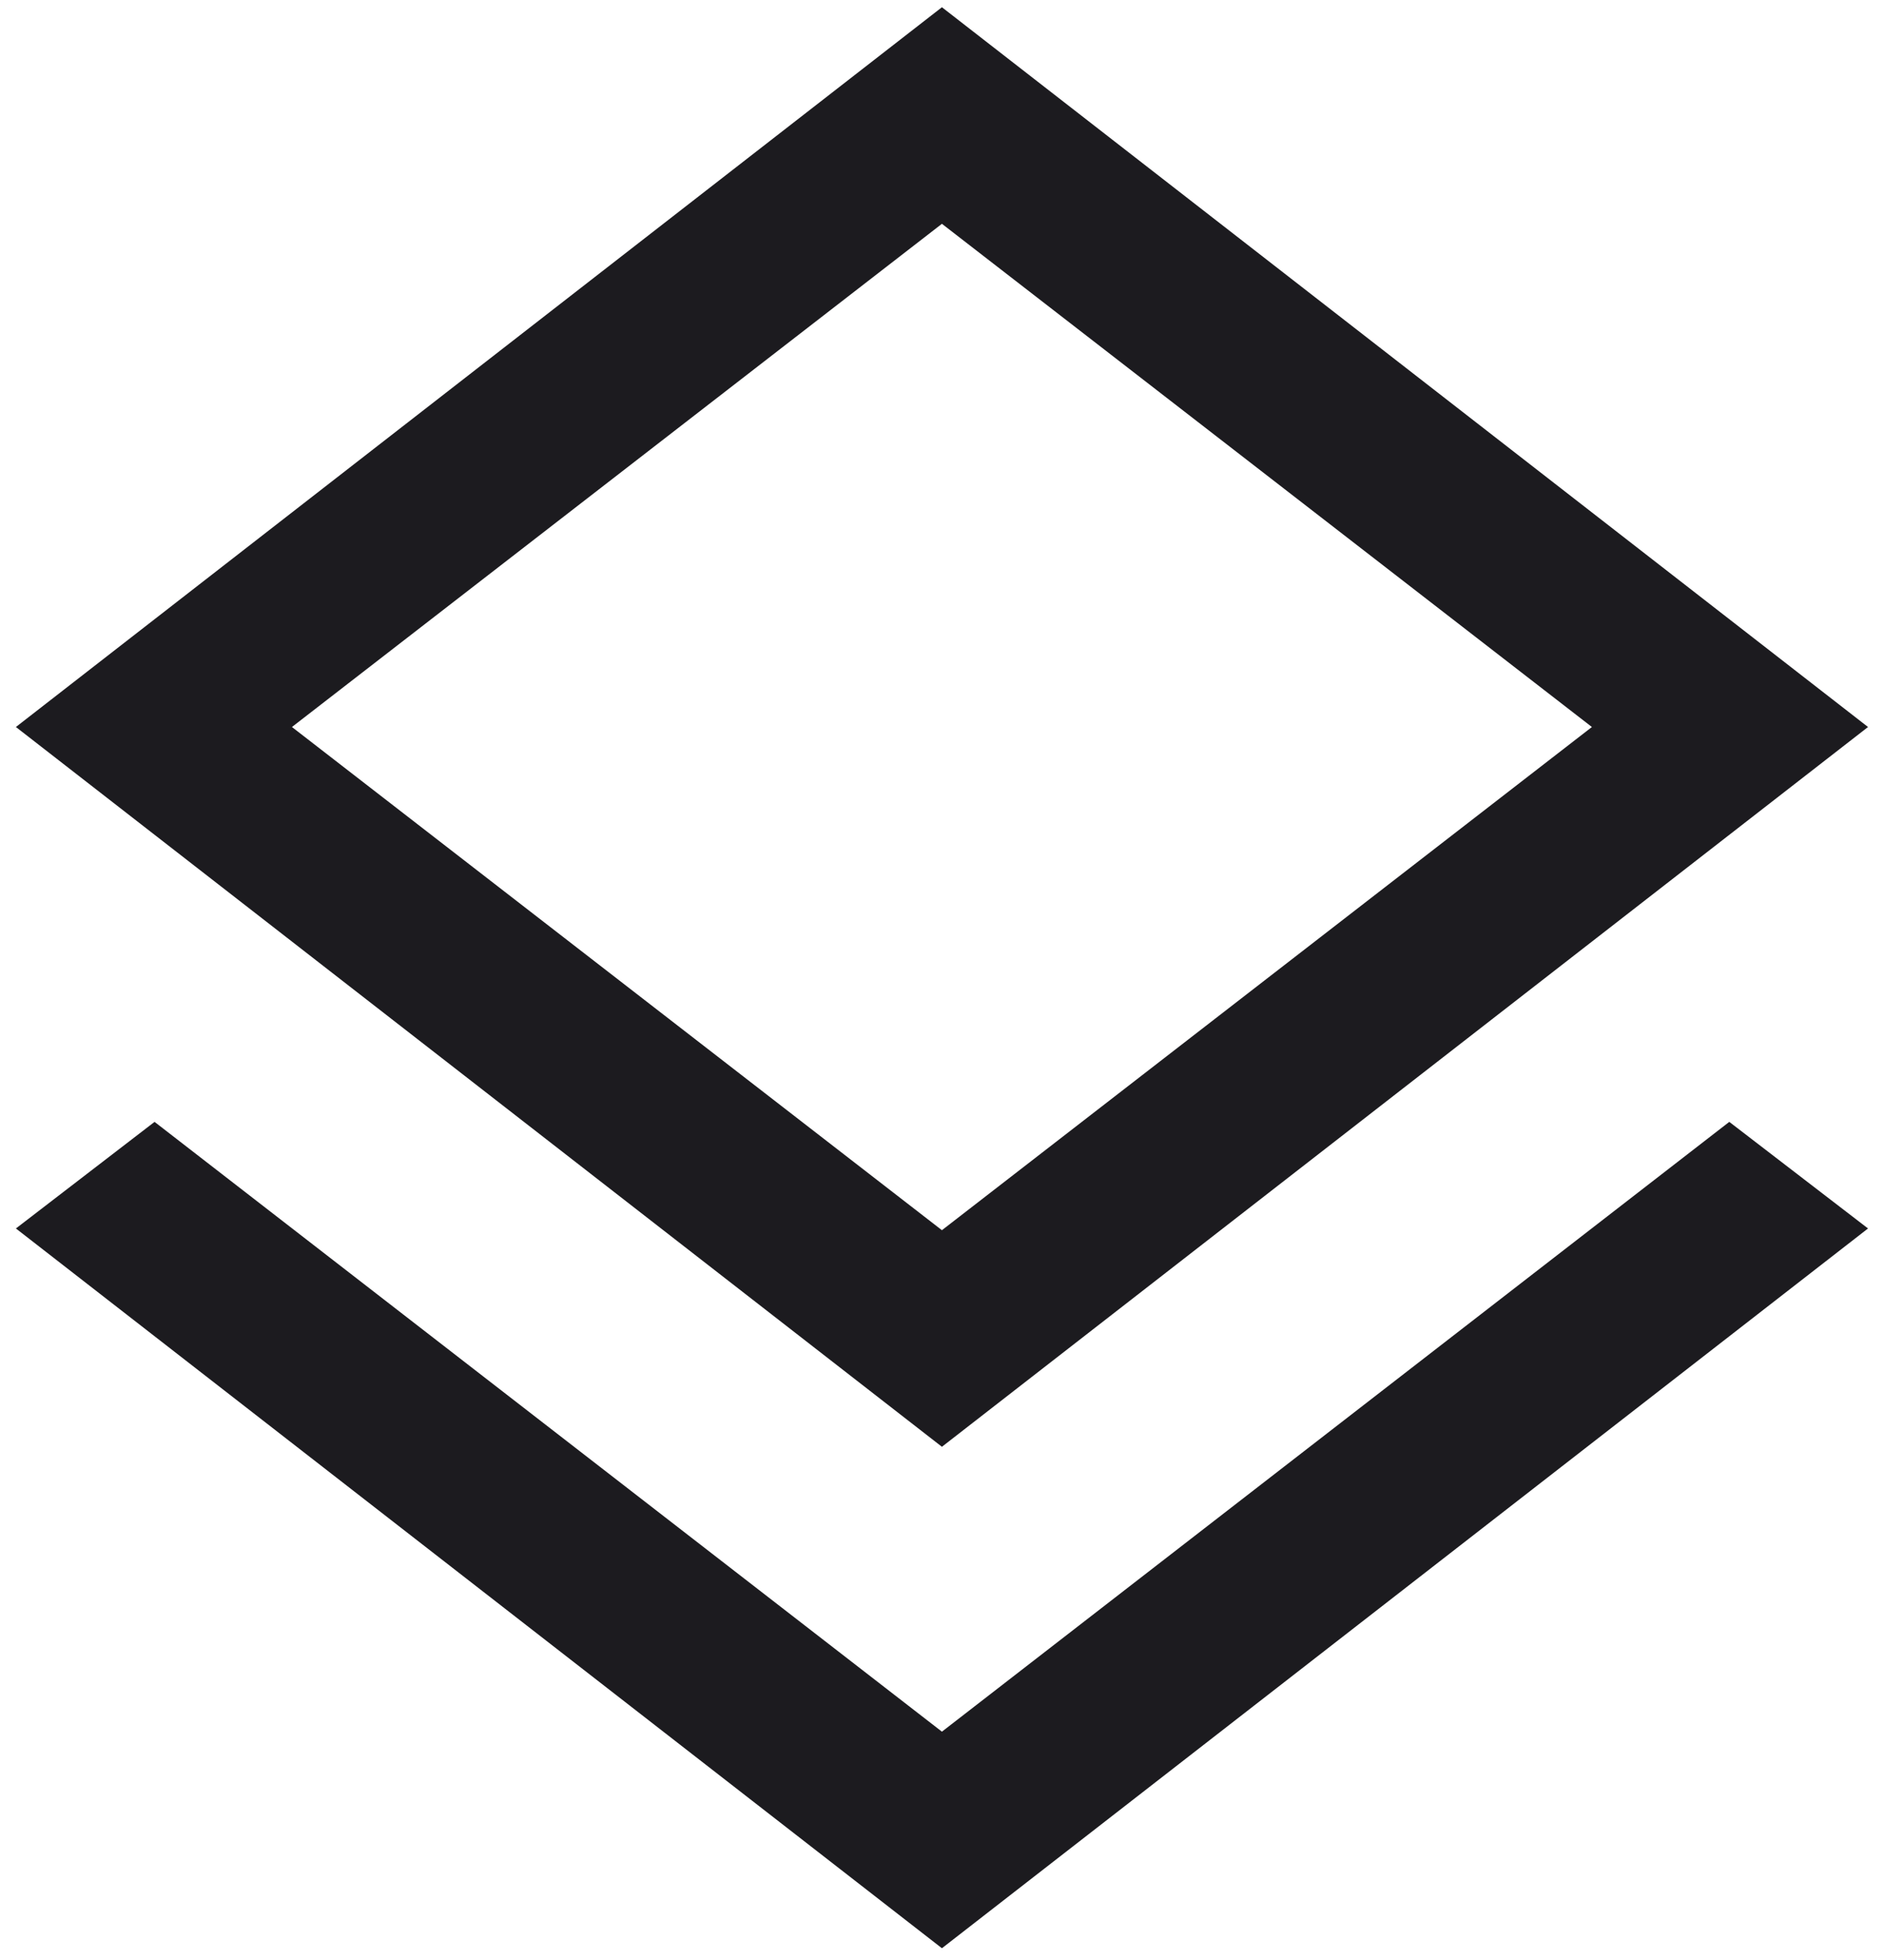 <svg width="25" height="26" viewBox="0 0 25 26" fill="none" xmlns="http://www.w3.org/2000/svg">
<path d="M12.499 25.844L0.211 16.296L2.051 14.882L12.499 22.971L22.947 14.882L24.788 16.296L12.499 25.844ZM12.499 19.192L0.211 9.644L12.499 0.096L24.788 9.644L12.499 19.192ZM12.499 16.319L21.124 9.644L12.499 2.969L3.874 9.644L12.499 16.319Z" fill="#1C1B1F"/>
</svg>
